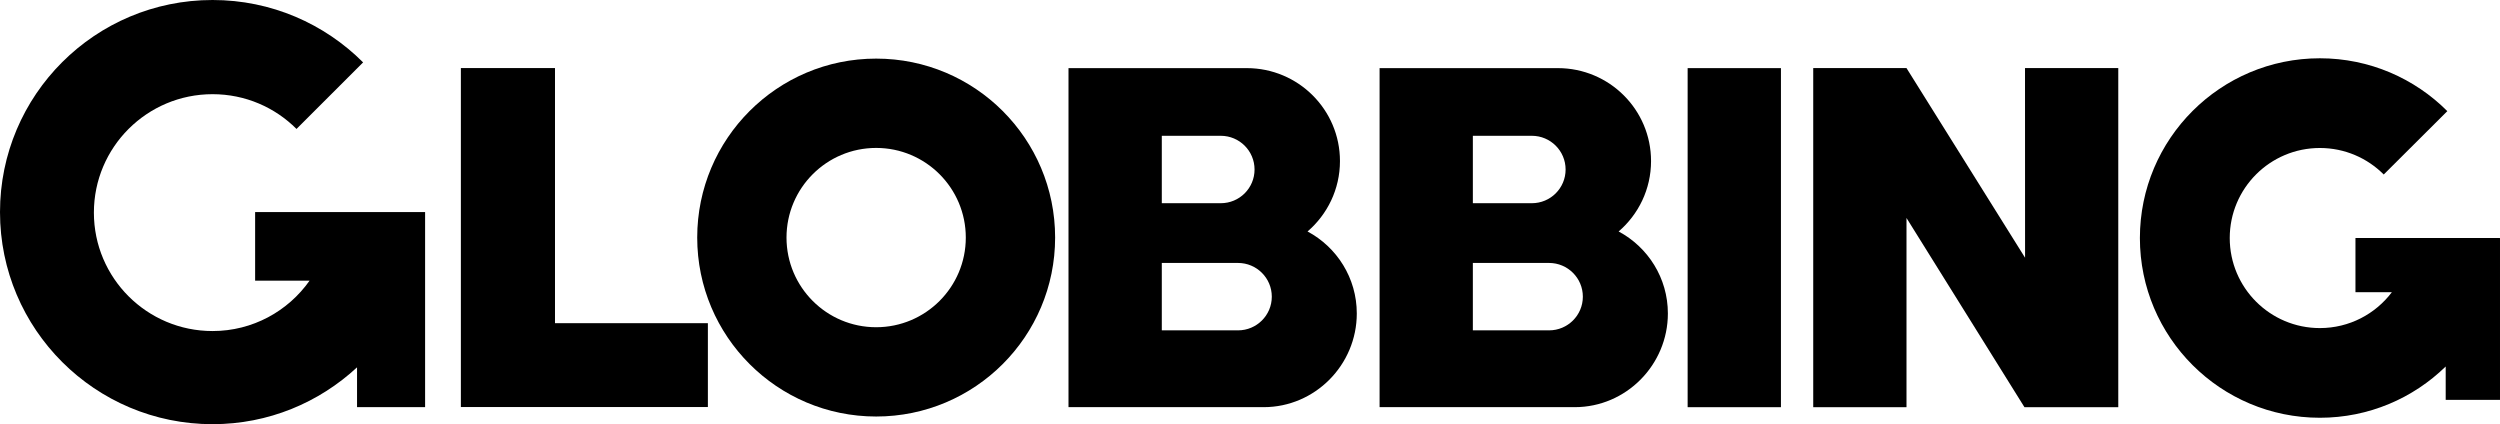 <?xml version="1.0" encoding="UTF-8"?> <svg xmlns="http://www.w3.org/2000/svg" id="_Слой_2" data-name="Слой 2" viewBox="0 0 766.59 130.07"><g id="Layer_1" data-name="Layer 1"><g><polygon points="649.54 20.88 620.94 20.88 620.96 79.03 584.6 20.88 556 20.88 556 124.86 584.6 124.86 584.6 66.84 620.77 124.86 649.54 124.86 649.54 20.88"></polygon><path d="M379.62,101.3h-23.37v-20.67h23.37c5.72,0,10.36,4.63,10.36,10.34s-4.64,10.33-10.36,10.33M356.25,41.64h18.09c5.72,0,10.35,4.63,10.35,10.34s-4.63,10.33-10.35,10.33h-18.09v-20.67ZM400.94,70.98c6.08-5.23,9.94-12.96,9.94-21.59,0-15.74-12.79-28.5-28.57-28.5h-54.67v103.96h59.84c15.77,0,28.56-12.99,28.56-28.73,0-10.88-6.11-20.34-15.1-25.14"></path><rect x="517.49" y="20.89" width="28.61" height="103.97"></rect><path d="M268.66,17.97c-30.3,0-54.87,24.56-54.87,54.87s24.57,54.88,54.87,54.88,54.88-24.57,54.88-54.88-24.57-54.87-54.88-54.87ZM268.66,100.34c-15.19,0-27.49-12.31-27.49-27.49s12.31-27.49,27.49-27.49,27.49,12.31,27.49,27.49-12.31,27.49-27.49,27.49Z"></path><path d="M766.54,73.04v-.06h-.02s-44.25,0-44.25,0v16.61h11.17c-5.05,6.69-13.06,11.01-22.08,11.01-15.27,0-27.64-12.36-27.64-27.61s12.37-27.61,27.64-27.61c7.65,0,14.58,3.11,19.58,8.13l19.5-19.43c-10-10.01-23.82-16.21-39.08-16.21-30.48,0-55.19,24.68-55.19,55.12s24.71,55.11,55.19,55.11c15.02,0,28.62-6,38.58-15.72v10.23h16.65v-49.56h-.05Z"></path><polygon points="141.32 124.81 141.32 20.87 170.18 20.87 170.18 99.1 217.06 99.1 217.06 124.81 141.32 124.81"></polygon><path d="M78.23,65.02v21.05h16.69c-6.58,9.33-17.44,15.44-29.74,15.44-20.1,0-36.39-16.25-36.39-36.31s16.29-36.32,36.39-36.32c10.06,0,19.16,4.07,25.74,10.66l20.42-20.41C99.53,7.31,83.21,0,65.18,0,29.17,0,0,29.12,0,65.04s29.17,65.03,65.18,65.03c17.13,0,32.66-6.64,44.3-17.43v12.2h20.87v-59.82s-52.12,0-52.12,0Z"></path><path d="M475,101.3h-23.37v-20.67h23.37c5.72,0,10.36,4.63,10.36,10.34s-4.64,10.33-10.36,10.33M451.63,41.64h18.09c5.72,0,10.35,4.63,10.35,10.34s-4.63,10.33-10.35,10.33h-18.09v-20.67ZM496.33,70.98c6.08-5.23,9.94-12.96,9.94-21.59,0-15.74-12.79-28.5-28.57-28.5h-54.67v103.96h59.84c15.77,0,28.56-12.99,28.56-28.73,0-10.88-6.11-20.34-15.1-25.14"></path></g></g></svg> 